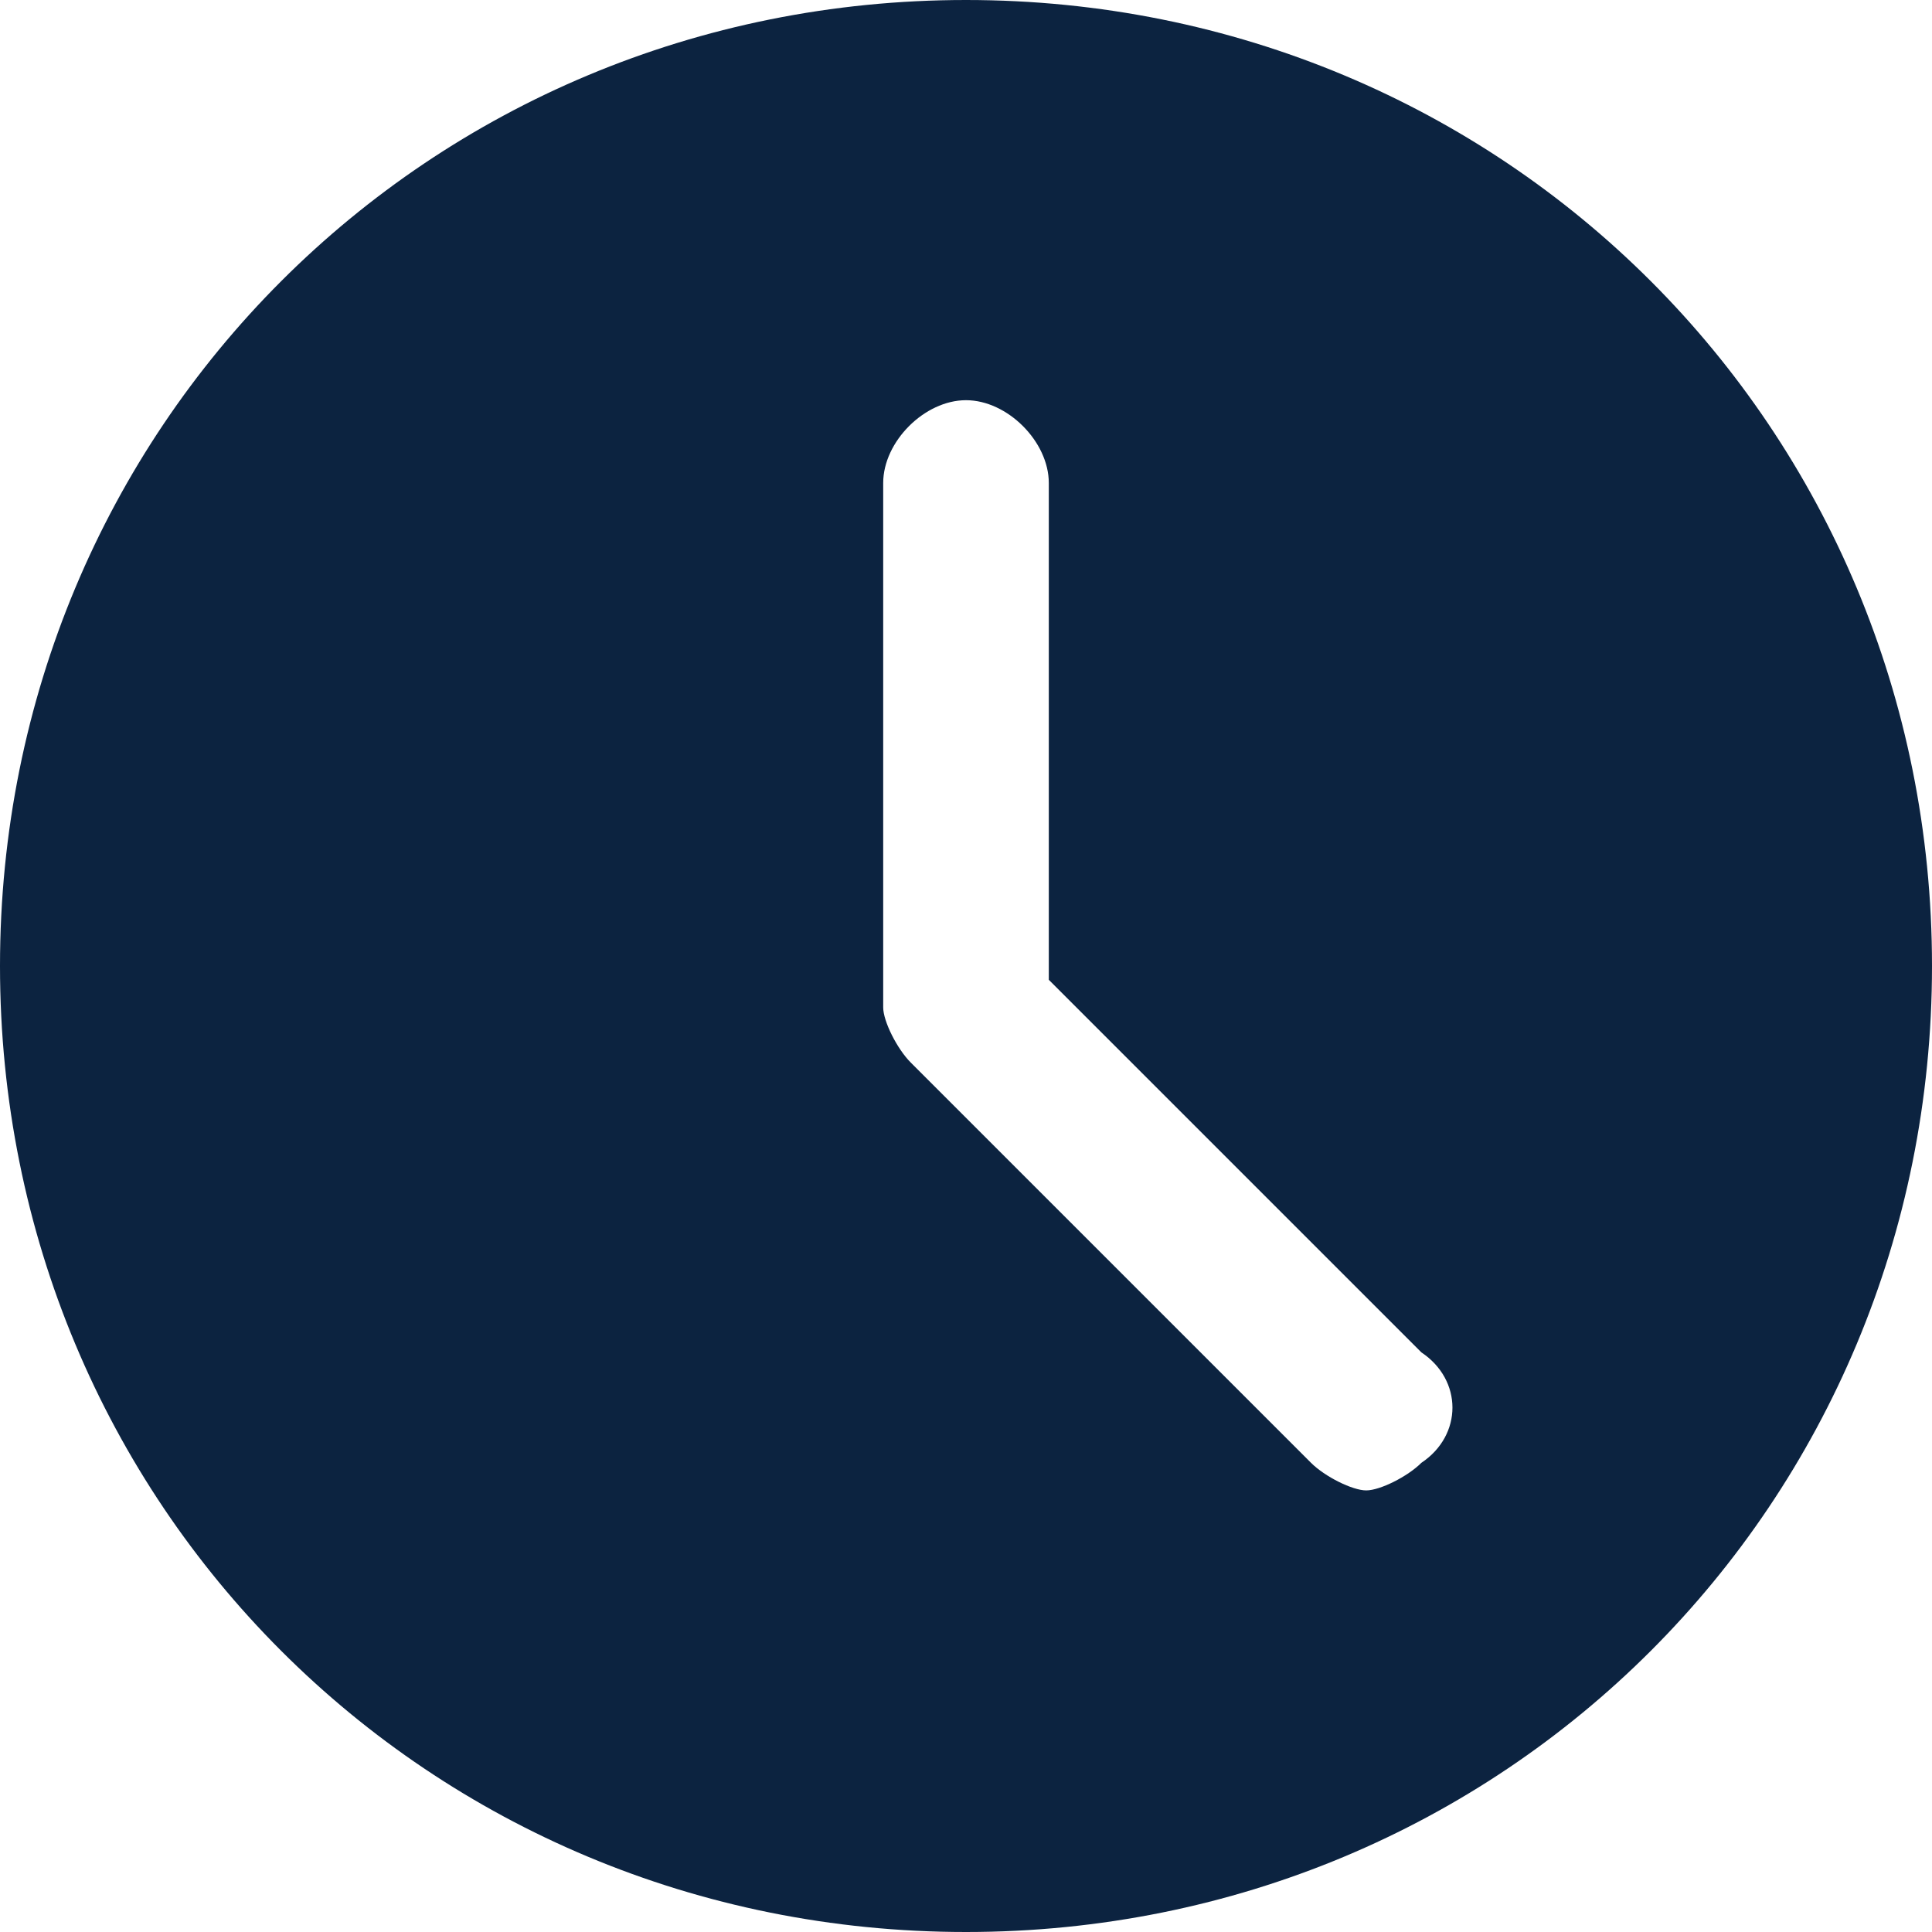 <?xml version="1.0" encoding="utf-8"?>
<!-- Generator: Adobe Illustrator 24.3.0, SVG Export Plug-In . SVG Version: 6.00 Build 0)  -->
<svg version="1.1" id="Layer_1" xmlns="http://www.w3.org/2000/svg" xmlns:xlink="http://www.w3.org/1999/xlink" x="0px" y="0px"
	 viewBox="0 0 14 14" style="enable-background:new 0 0 14 14;" xml:space="preserve">
<style type="text/css">
	.st0{fill:#0C2340;}
</style>
<desc>Created with Sketch.</desc>
<g id="Designs">
	<g id="thought-leadership_x2F_article-template" transform="translate(-540, -545)">
		<g id="author" transform="translate(540, 545)">
			<g id="clock">
				<path id="Shape" class="st0" d="M7,0C3.1,0,0,3.1,0,7s3.1,7,7,7s7-3.1,7-7S10.9,0,7,0z M10.3,10.6c-0.1,0.1-0.3,0.2-0.4,0.2
					s-0.3-0.1-0.4-0.2L6.6,7.7C6.5,7.6,6.4,7.4,6.4,7.3V3.5c0-0.3,0.3-0.6,0.6-0.6s0.6,0.3,0.6,0.6v3.6l2.7,2.7
					C10.6,10,10.6,10.4,10.3,10.6z"/>
			</g>
		</g>
	</g>
</g>
</svg>
